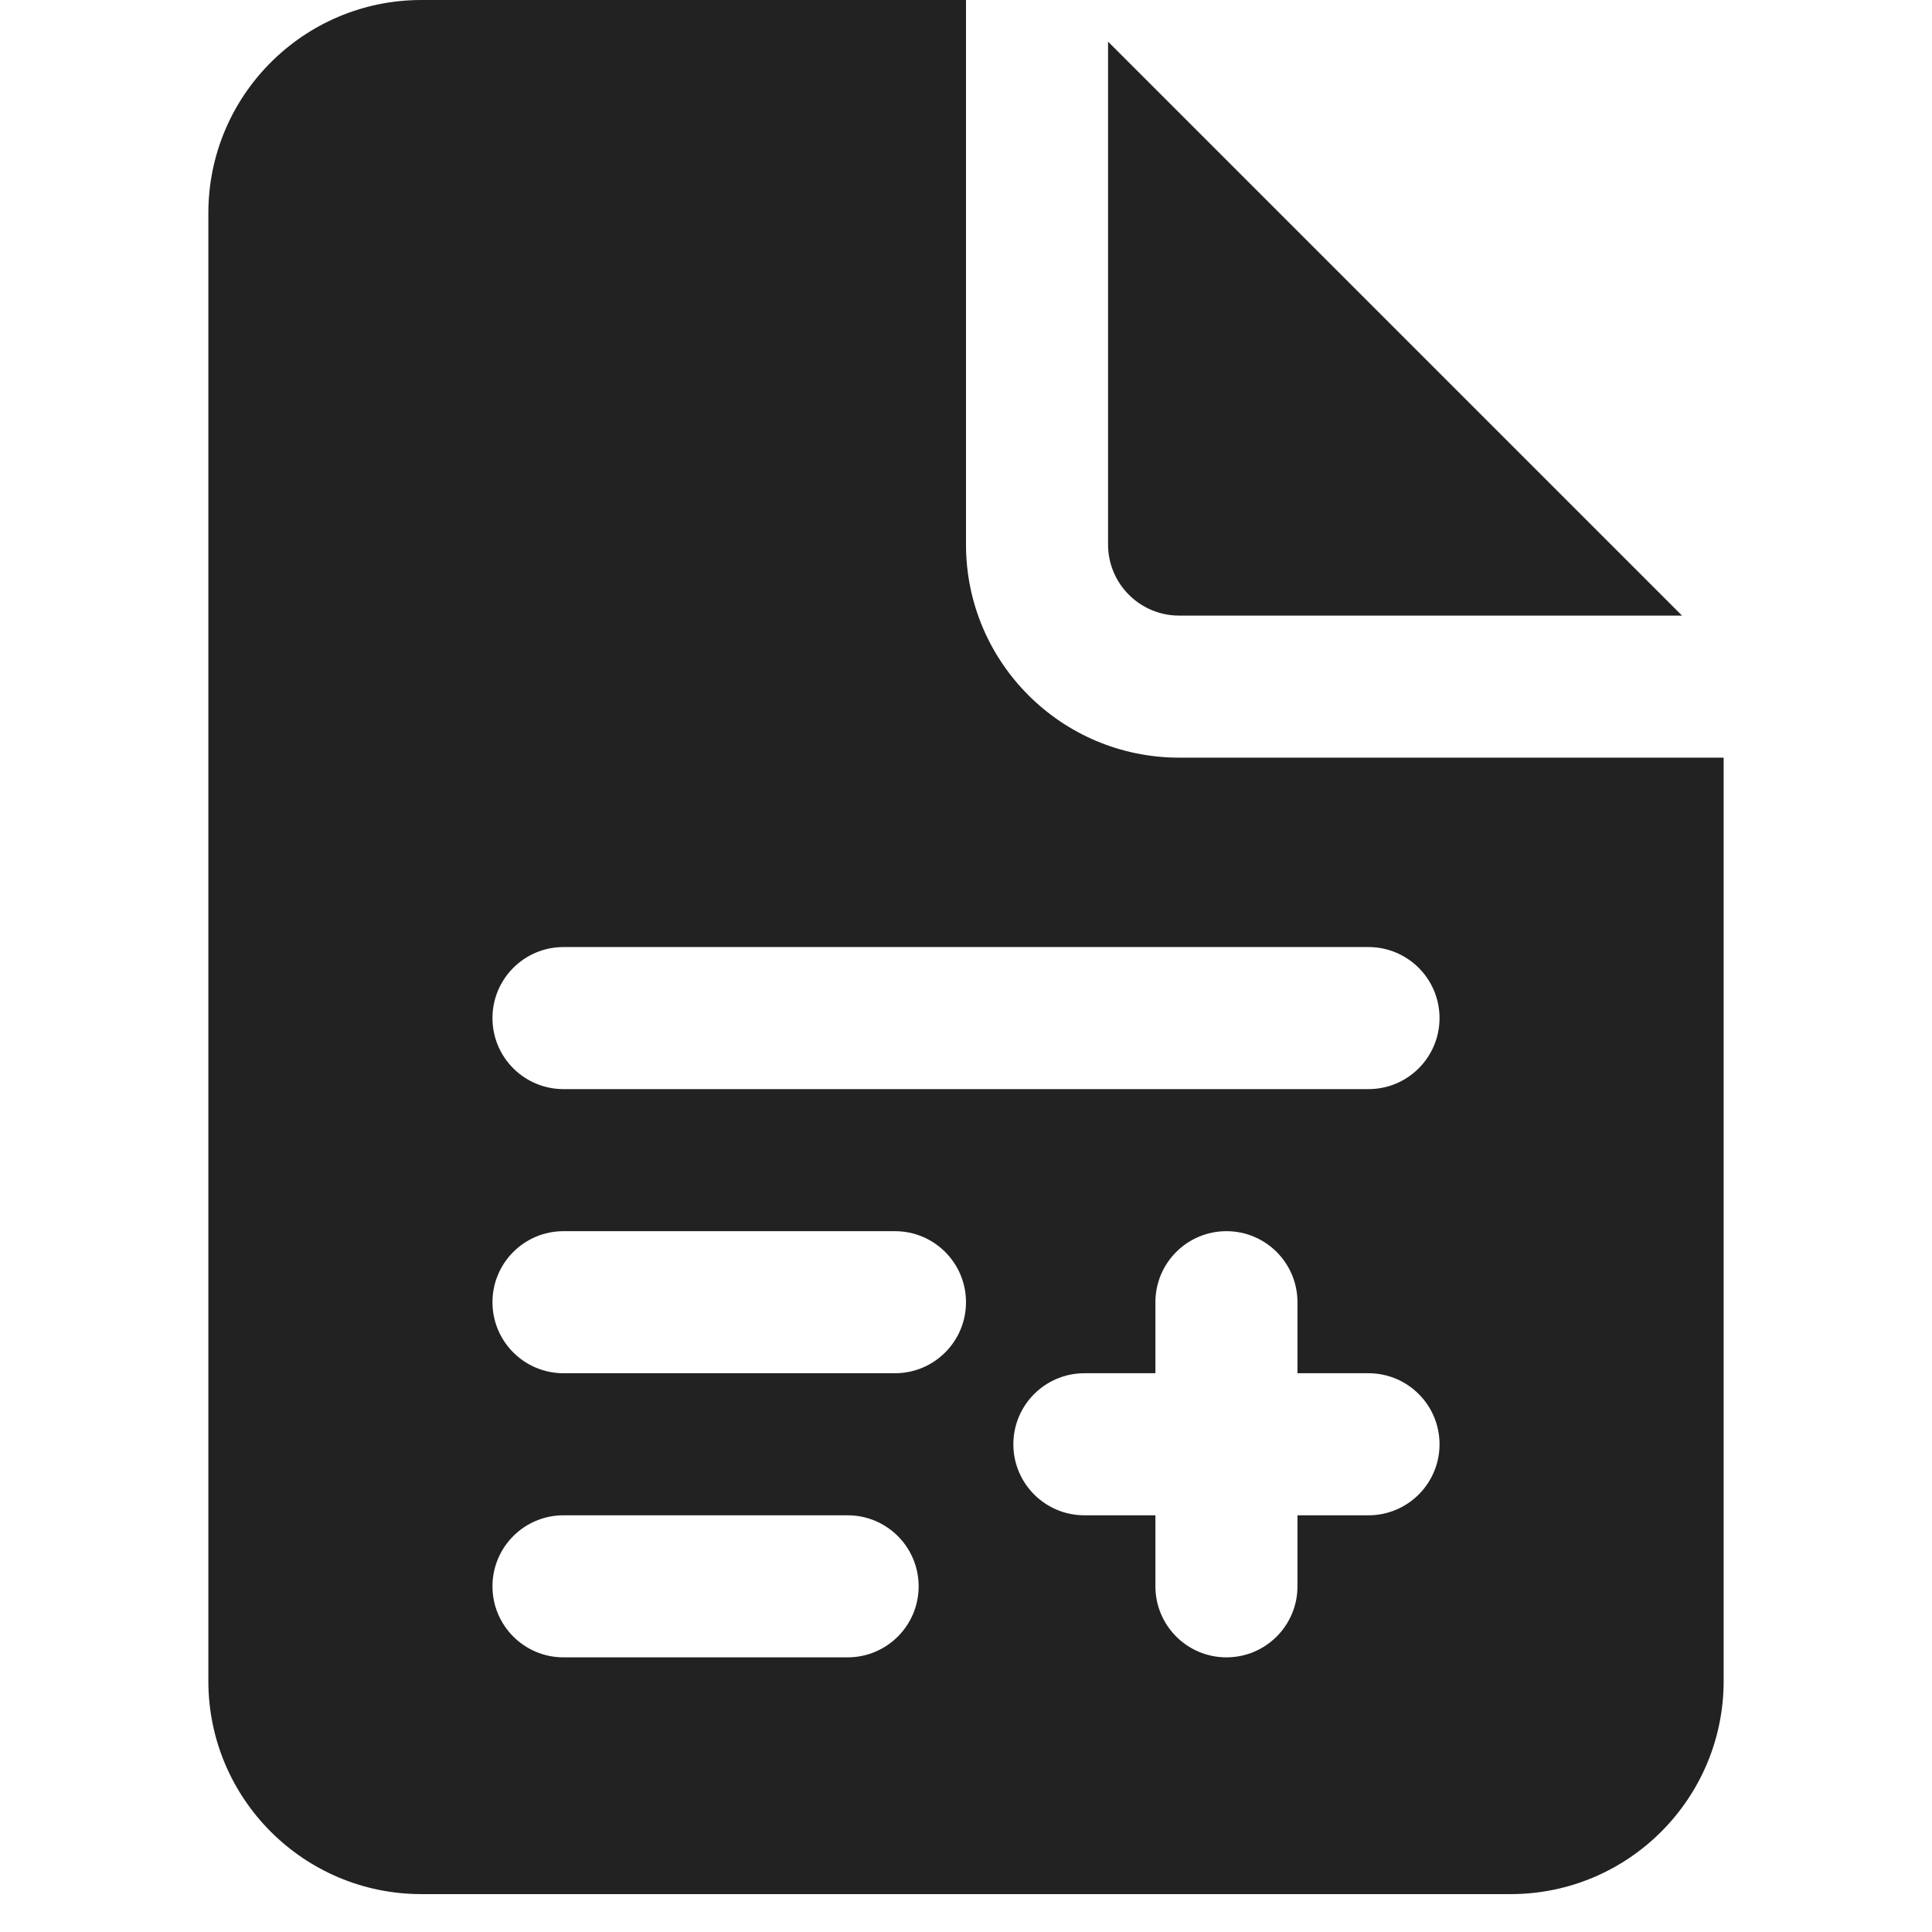 <svg xmlns="http://www.w3.org/2000/svg" width="51" height="51" viewBox="0 0 51 51" fill="none"><path d="M11.125 0C8.019 0 5.5 2.519 5.5 5.625V44.375C5.5 47.481 8.019 50 11.125 50H39.875C42.981 50 45.5 47.481 45.5 44.375V20H31.125C28.019 20 25.5 17.481 25.5 14.375V0H11.125ZM29.25 1.099V14.375C29.25 15.409 30.091 16.25 31.125 16.25H44.401L29.25 1.099ZM14.875 25H36.125C37.161 25 38 25.84 38 26.875C38 27.91 37.161 28.75 36.125 28.75H14.875C13.839 28.75 13 27.91 13 26.875C13 25.84 13.839 25 14.875 25ZM14.875 32.5H23.625C24.661 32.5 25.5 33.34 25.5 34.375C25.5 35.41 24.661 36.25 23.625 36.25H14.875C13.839 36.25 13 35.41 13 34.375C13 33.34 13.839 32.5 14.875 32.5ZM32.375 32.5C33.411 32.5 34.25 33.34 34.25 34.375V36.25H36.125C37.161 36.25 38 37.09 38 38.125C38 39.16 37.161 40 36.125 40H34.25V41.875C34.25 42.91 33.411 43.75 32.375 43.75C31.339 43.75 30.5 42.91 30.5 41.875V40H28.625C27.589 40 26.75 39.16 26.75 38.125C26.75 37.09 27.589 36.25 28.625 36.25H30.5V34.375C30.5 33.34 31.339 32.5 32.375 32.5ZM14.875 40H22.375C23.411 40 24.25 40.84 24.25 41.875C24.25 42.91 23.411 43.75 22.375 43.75H14.875C13.839 43.75 13 42.91 13 41.875C13 40.84 13.839 40 14.875 40Z" fill="#222222"></path></svg>